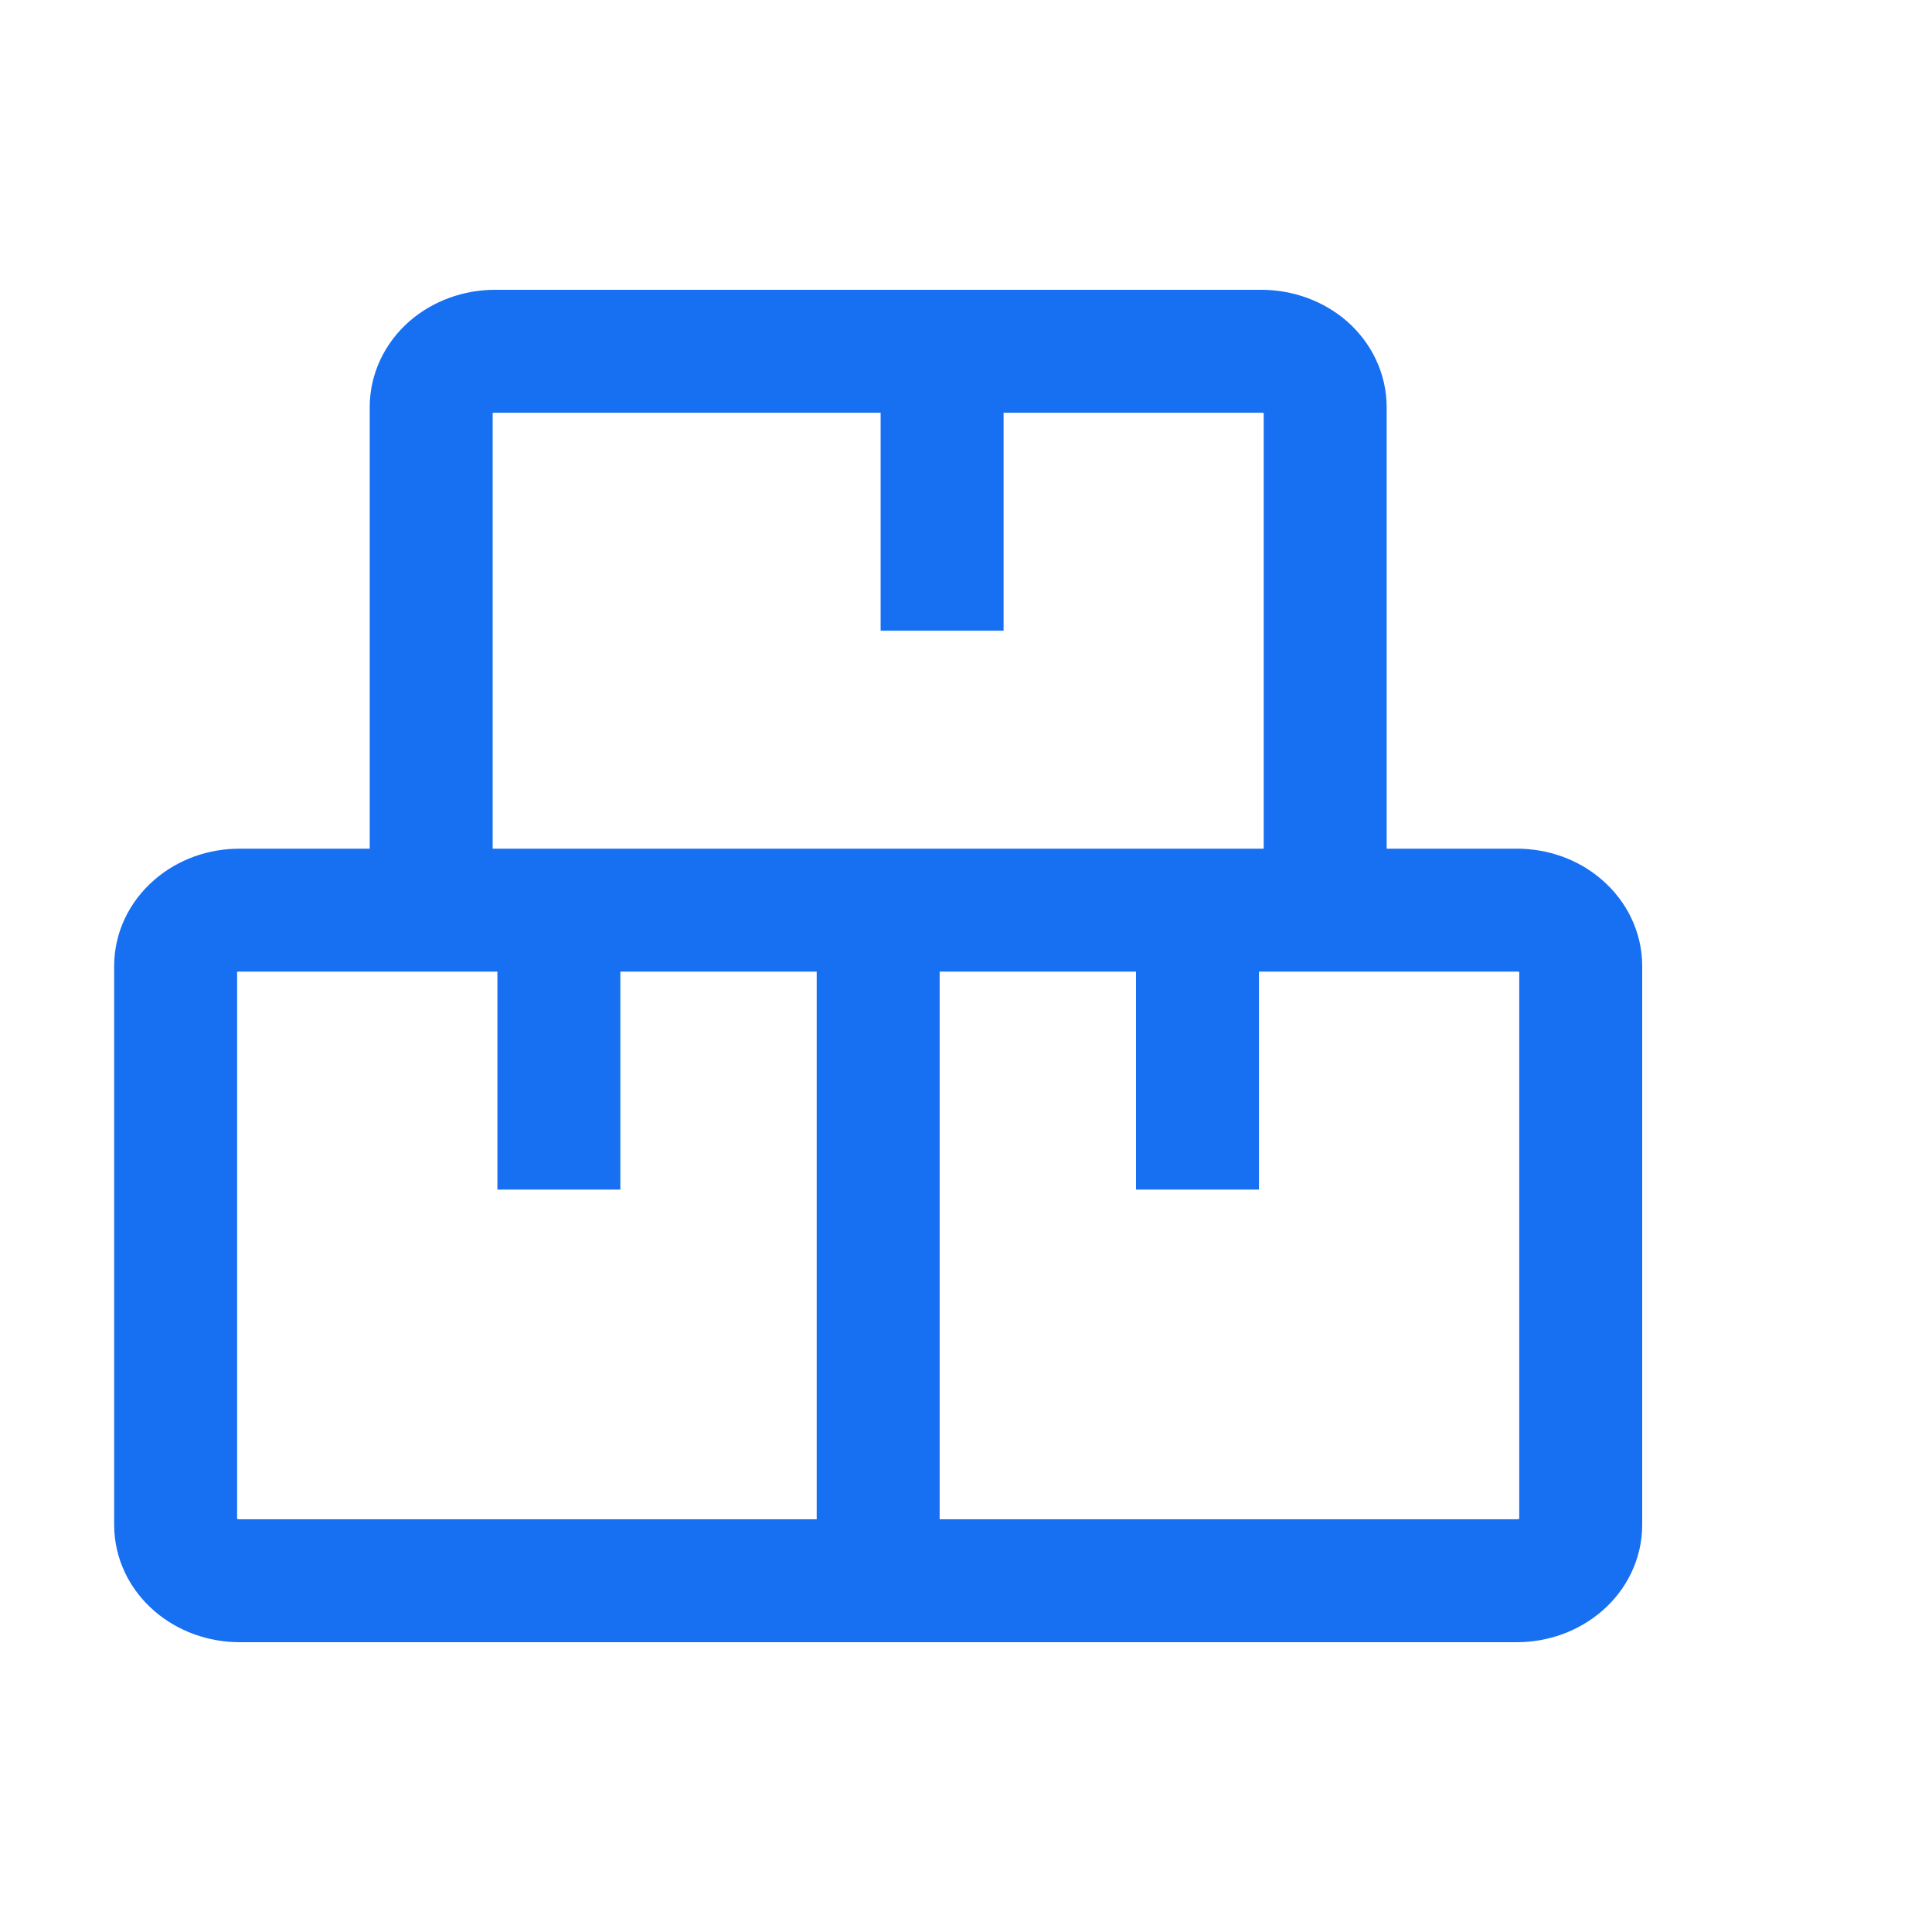 <svg xmlns="http://www.w3.org/2000/svg" width="11" height="11" viewBox="0 0 11 11" fill="none">
  <path d="M5 9H1.364C1.267 9 1.175 8.966 1.107 8.907C1.038 8.847 1 8.766 1 8.682V5.5C1 5.416 1.038 5.335 1.107 5.275C1.175 5.215 1.267 5.182 1.364 5.182H5M5 9V5.182M5 9H8.636C8.733 9 8.825 8.966 8.893 8.907C8.962 8.847 9 8.766 9 8.682V5.5C9 5.416 8.962 5.335 8.893 5.275C8.825 5.215 8.733 5.182 8.636 5.182H5M6.818 5.5V6.773M5.364 2.318V3.591M3.182 5.5V6.773M2.455 2.318V5.182H7.545V2.318C7.545 2.234 7.507 2.153 7.439 2.093C7.371 2.034 7.278 2 7.182 2H2.818C2.722 2 2.629 2.034 2.561 2.093C2.493 2.153 2.455 2.234 2.455 2.318Z" stroke="#176FF2" stroke-width="0.7"/>
</svg>